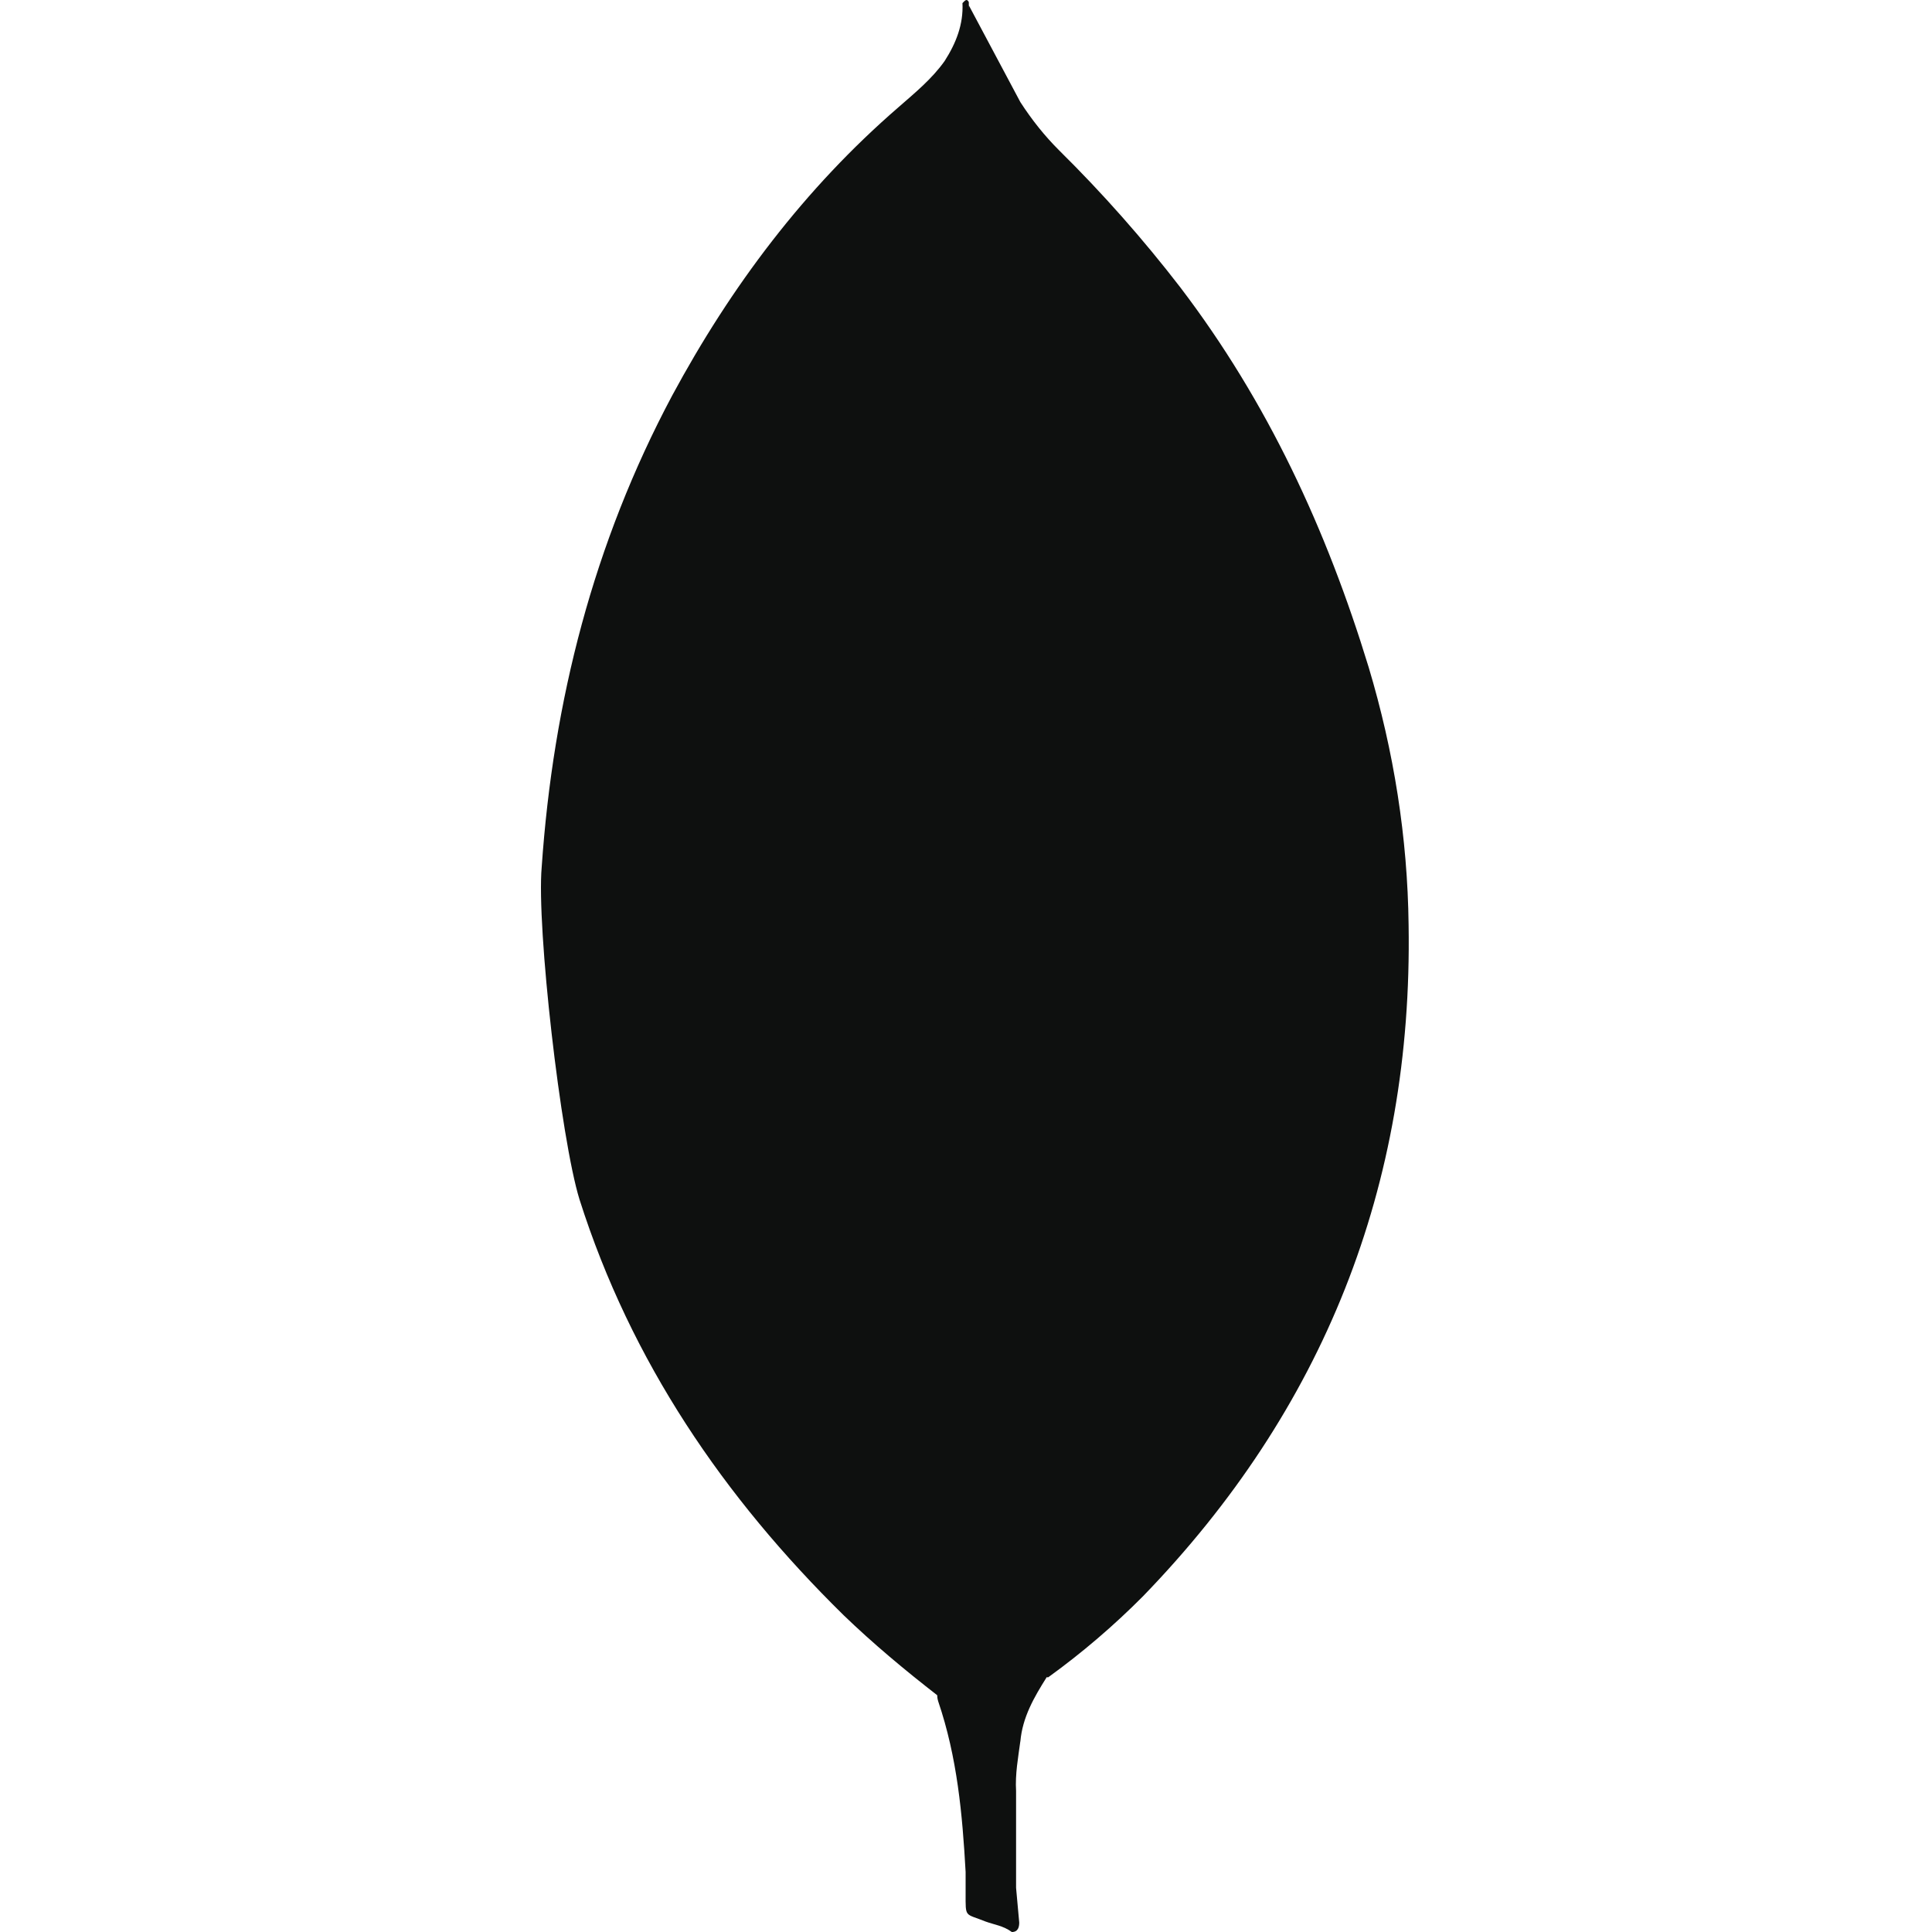 <svg width="100" height="100" viewBox="0 0 100 100" fill="none" xmlns="http://www.w3.org/2000/svg">
<path d="M50.145 0.274L52.814 5.286C53.414 6.211 54.064 7.029 54.83 7.792C57.074 10.008 59.166 12.374 61.092 14.873C65.613 20.809 68.663 27.403 70.841 34.533C72.147 38.889 72.856 43.358 72.909 47.876C73.128 61.385 68.497 72.984 59.16 82.624C57.642 84.152 56.001 85.555 54.255 86.817C53.33 86.817 52.892 86.108 52.511 85.455C51.817 84.244 51.355 82.914 51.149 81.533C50.821 79.899 50.605 78.265 50.711 76.577V75.815C50.636 75.652 49.821 0.658 50.145 0.274Z" fill="#0E100F"/>
<path d="M50.145 0.108C50.036 -0.111 49.927 0.055 49.817 0.161C49.87 1.255 49.489 2.23 48.892 3.161C48.236 4.086 47.368 4.795 46.496 5.558C41.652 9.751 37.84 14.816 34.787 20.482C30.725 28.106 28.631 36.277 28.038 44.88C27.766 47.983 29.019 58.932 29.997 62.091C32.666 70.478 37.459 77.505 43.668 83.605C45.193 85.074 46.824 86.436 48.511 87.745C49.002 87.745 49.055 87.308 49.167 86.983C49.383 86.287 49.547 85.577 49.658 84.858L50.752 76.69L50.145 0.108Z" fill="#0E100F"/>
<path d="M52.814 90.136C52.923 88.886 53.523 87.848 54.176 86.814C53.52 86.542 53.033 86.002 52.652 85.399C52.323 84.828 52.051 84.226 51.839 83.602C51.077 81.314 50.914 78.915 50.696 76.577V75.162C50.424 75.381 50.367 77.231 50.367 77.505C50.208 79.976 49.88 82.432 49.386 84.858C49.224 85.839 49.114 86.817 48.511 87.689C48.511 87.798 48.511 87.908 48.564 88.07C49.545 90.957 49.814 93.898 49.98 96.894V97.988C49.98 99.294 49.927 99.019 51.011 99.457C51.449 99.619 51.936 99.676 52.373 100.001C52.702 100.001 52.755 99.729 52.755 99.51L52.592 97.713V92.701C52.539 91.826 52.702 90.957 52.811 90.139L52.814 90.136Z" fill="#0E100F"/>
</svg>
